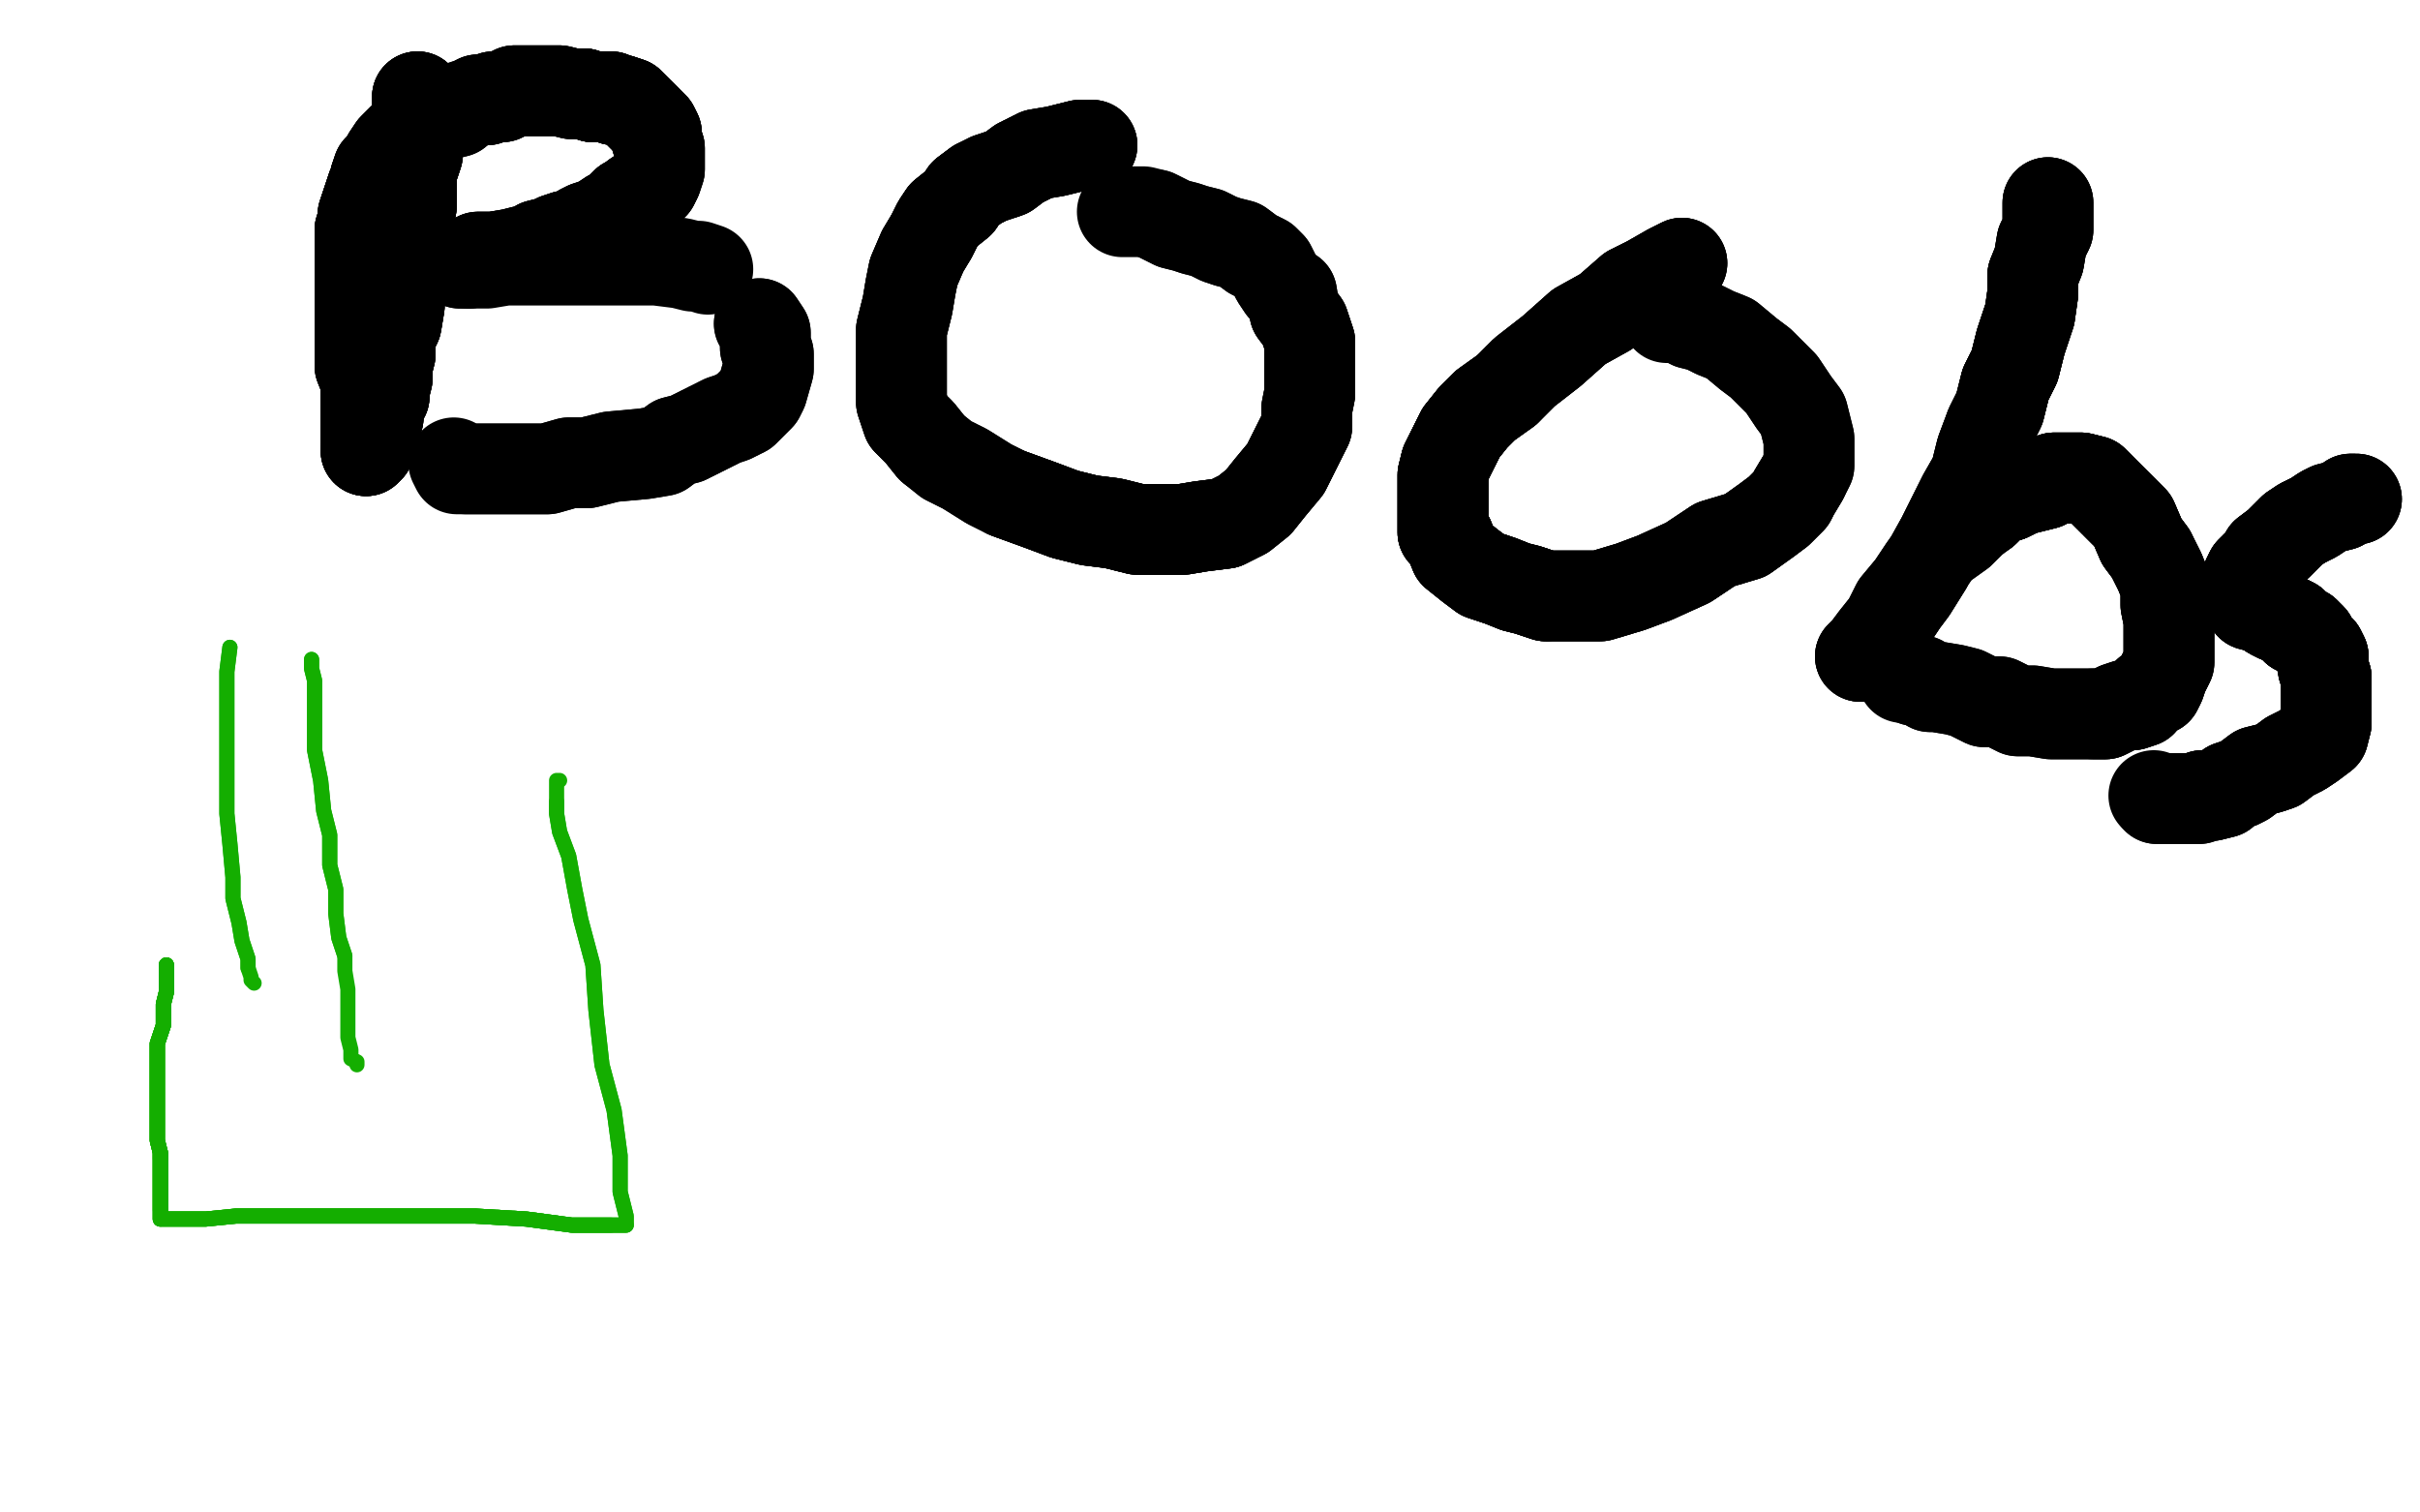<?xml version="1.0" standalone="no"?>
<!DOCTYPE svg PUBLIC "-//W3C//DTD SVG 1.1//EN"
"http://www.w3.org/Graphics/SVG/1.1/DTD/svg11.dtd">

<svg width="800" height="500" version="1.1" xmlns="http://www.w3.org/2000/svg" xmlns:xlink="http://www.w3.org/1999/xlink" style="stroke-antialiasing: false"><desc>This SVG has been created on https://colorillo.com/</desc><rect x='0' y='0' width='800' height='500' style='fill: rgb(255,255,255); stroke-width:0' /><polyline points="138,32 138,35 138,39 138,42 138,47 138,51 136,57 136,62 136,68 135,73 135,79 134,85 132,90 132,96" style="fill: none; stroke: #000000; stroke-width: 30; stroke-linejoin: round; stroke-linecap: round; stroke-antialiasing: false; stroke-antialias: 0; opacity: 1.0"/>
<polyline points="138,32 138,35 138,39 138,42 138,47 138,51 136,57 136,62 136,68 135,73 135,79 134,85 132,90 132,96 132,101 131,107 129,111 129,117 128,121 128,125 127,129 127,131 125,133 125,136 125,138 124,141 124,143" style="fill: none; stroke: #000000; stroke-width: 30; stroke-linejoin: round; stroke-linecap: round; stroke-antialiasing: false; stroke-antialias: 0; opacity: 1.0"/>
<polyline points="138,32 138,35 138,39 138,42 138,47 138,51 136,57 136,62 136,68 135,73 135,79 134,85 132,90 132,96 132,101 131,107 129,111 129,117 128,121 128,125 127,129 127,131 125,133 125,136 125,138 124,141 124,143 123,146 122,148 121,149 121,148 121,146 121,142 121,138 121,134 121,126 119,121 119,117 119,111 119,104 119,100 119,96 119,91" style="fill: none; stroke: #000000; stroke-width: 30; stroke-linejoin: round; stroke-linecap: round; stroke-antialiasing: false; stroke-antialias: 0; opacity: 1.0"/>
<polyline points="138,32 138,35 138,39 138,42 138,47 138,51 136,57 136,62 136,68 135,73 135,79 134,85 132,90 132,96 132,101 131,107 129,111 129,117 128,121 128,125 127,129 127,131 125,133 125,136 125,138 124,141 124,143 123,146 122,148 121,149" style="fill: none; stroke: #000000; stroke-width: 30; stroke-linejoin: round; stroke-linecap: round; stroke-antialiasing: false; stroke-antialias: 0; opacity: 1.0"/>
<polyline points="135,79 134,85 132,90 132,96 132,101 131,107 129,111 129,117 128,121 128,125 127,129 127,131 125,133 125,136 125,138 124,141 124,143 123,146 122,148 121,149 121,148 121,146 121,142 121,138 121,134 121,126 119,121 119,117 119,111 119,104 119,100 119,96 119,91 119,87 119,84 119,80 119,78 119,76 120,73 120,71 121,68 122,65 123,62 124,60 124,59" style="fill: none; stroke: #000000; stroke-width: 30; stroke-linejoin: round; stroke-linecap: round; stroke-antialiasing: false; stroke-antialias: 0; opacity: 1.0"/>
<polyline points="125,138 124,141 124,143 123,146 122,148 121,149 121,148 121,146 121,142 121,138 121,134 121,126 119,121 119,117 119,111 119,104 119,100 119,96 119,91 119,87 119,84 119,80 119,78 119,76 120,73 120,71 121,68 122,65 123,62 124,60 124,59 125,56 127,55 127,54 128,52 130,49 131,48 133,46 135,45 136,44 138,43 139,42 142,40" style="fill: none; stroke: #000000; stroke-width: 30; stroke-linejoin: round; stroke-linecap: round; stroke-antialiasing: false; stroke-antialias: 0; opacity: 1.0"/>
<polyline points="119,78 119,76 120,73 120,71 121,68 122,65 123,62 124,60 124,59 125,56 127,55 127,54 128,52 130,49 131,48 133,46 135,45 136,44 138,43 139,42 142,40 144,39 147,38 151,37 153,35 156,34 158,33 161,33 163,32 166,32 170,30 172,30 176,30 181,30 185,30 189,31 193,31 196,32 200,32" style="fill: none; stroke: #000000; stroke-width: 30; stroke-linejoin: round; stroke-linecap: round; stroke-antialiasing: false; stroke-antialias: 0; opacity: 1.0"/>
<polyline points="119,78 119,76 120,73 120,71 121,68 122,65 123,62 124,60 124,59 125,56 127,55 127,54 128,52 130,49 131,48 133,46 135,45 136,44 138,43 139,42 142,40 144,39 147,38 151,37 153,35 156,34 158,33 161,33 163,32 166,32 170,30 172,30 176,30 181,30 185,30 189,31 193,31 196,32 200,32 202,32 203,33 205,33 208,34 209,35 210,36 211,37 214,40 215,41 216,42 217,44" style="fill: none; stroke: #000000; stroke-width: 30; stroke-linejoin: round; stroke-linecap: round; stroke-antialiasing: false; stroke-antialias: 0; opacity: 1.0"/>
<polyline points="158,33 161,33 163,32 166,32 170,30 172,30 176,30 181,30 185,30 189,31 193,31 196,32 200,32 202,32 203,33 205,33 208,34 209,35 210,36 211,37 214,40 215,41 216,42 217,44 217,46 218,49 218,50 218,52 218,53 218,55 218,56 217,59 216,61 213,63 210,65 209,66 207,67" style="fill: none; stroke: #000000; stroke-width: 30; stroke-linejoin: round; stroke-linecap: round; stroke-antialiasing: false; stroke-antialias: 0; opacity: 1.0"/>
<polyline points="193,31 196,32 200,32 202,32 203,33 205,33 208,34 209,35 210,36 211,37 214,40 215,41 216,42 217,44 217,46 218,49 218,50 218,52 218,53 218,55 218,56 217,59 216,61 213,63 210,65 209,66 207,67 204,70 202,71 199,73 197,74 194,75 192,76 189,78 187,78 184,79 182,80 178,81 175,83 173,83 169,84 163,85 160,85 158,85 155,87" style="fill: none; stroke: #000000; stroke-width: 30; stroke-linejoin: round; stroke-linecap: round; stroke-antialiasing: false; stroke-antialias: 0; opacity: 1.0"/>
<polyline points="193,31 196,32 200,32 202,32 203,33 205,33 208,34 209,35 210,36 211,37 214,40 215,41 216,42 217,44 217,46 218,49 218,50 218,52 218,53 218,55 218,56 217,59 216,61 213,63 210,65 209,66 207,67 204,70 202,71 199,73 197,74 194,75 192,76 189,78 187,78 184,79 182,80 178,81 175,83 173,83 169,84 163,85 160,85 158,85 155,87 153,87 152,87" style="fill: none; stroke: #000000; stroke-width: 30; stroke-linejoin: round; stroke-linecap: round; stroke-antialiasing: false; stroke-antialias: 0; opacity: 1.0"/>
<polyline points="207,67 204,70 202,71 199,73 197,74 194,75 192,76 189,78 187,78 184,79 182,80 178,81 175,83 173,83 169,84 163,85 160,85 158,85 155,87 153,87 152,87 153,87 157,87 161,87 167,86 172,86 180,86 185,86 192,86 200,86 208,86 212,86 217,86 225,87 229,88 231,88 234,89" style="fill: none; stroke: #000000; stroke-width: 30; stroke-linejoin: round; stroke-linecap: round; stroke-antialiasing: false; stroke-antialias: 0; opacity: 1.0"/>
<polyline points="251,107 253,110 253,113 253,115 254,117 254,120 254,122 252,129 251,131 248,134 246,136 242,138 239,139 231,143 227,145 223,146 219,149 213,150 202,151 194,153 188,153 181,155 170,155 166,155 162,155 160,155 156,155 154,155" style="fill: none; stroke: #000000; stroke-width: 30; stroke-linejoin: round; stroke-linecap: round; stroke-antialiasing: false; stroke-antialias: 0; opacity: 1.0"/>
<polyline points="251,107 253,110 253,113 253,115 254,117 254,120 254,122 252,129 251,131 248,134 246,136 242,138 239,139 231,143 227,145 223,146 219,149 213,150 202,151 194,153 188,153 181,155 170,155 166,155 162,155 160,155 156,155 154,155 153,155 151,155 150,153" style="fill: none; stroke: #000000; stroke-width: 30; stroke-linejoin: round; stroke-linecap: round; stroke-antialiasing: false; stroke-antialias: 0; opacity: 1.0"/>
<polyline points="361,48 357,48 353,49 349,50 343,51 337,54 333,57 327,59 323,61 319,64 317,67 312,71 310,74 308,78" style="fill: none; stroke: #000000; stroke-width: 30; stroke-linejoin: round; stroke-linecap: round; stroke-antialiasing: false; stroke-antialias: 0; opacity: 1.0"/>
<polyline points="361,48 357,48 353,49 349,50 343,51 337,54 333,57 327,59 323,61 319,64 317,67 312,71 310,74 308,78 305,83 302,90 301,95 300,101 298,109 298,114 298,120 298,125 298,129 298,133 300,139 304,143 308,148" style="fill: none; stroke: #000000; stroke-width: 30; stroke-linejoin: round; stroke-linecap: round; stroke-antialiasing: false; stroke-antialias: 0; opacity: 1.0"/>
<polyline points="361,48 357,48 353,49 349,50 343,51 337,54 333,57 327,59 323,61 319,64 317,67 312,71 310,74 308,78 305,83 302,90 301,95 300,101 298,109 298,114 298,120 298,125 298,129 298,133 300,139 304,143 308,148 313,152 319,155 327,160 333,163 344,167 352,170 360,172 368,173 376,175 384,175 391,175 397,174 405,173" style="fill: none; stroke: #000000; stroke-width: 30; stroke-linejoin: round; stroke-linecap: round; stroke-antialiasing: false; stroke-antialias: 0; opacity: 1.0"/>
<polyline points="323,61 319,64 317,67 312,71 310,74 308,78 305,83 302,90 301,95 300,101 298,109 298,114 298,120 298,125 298,129 298,133 300,139 304,143 308,148 313,152 319,155 327,160 333,163 344,167 352,170 360,172 368,173 376,175 384,175 391,175 397,174 405,173 411,170 416,166 420,161 425,155 427,151 430,145 432,141 432,135 433,130 433,124 433,119 433,113 431,107 428,103" style="fill: none; stroke: #000000; stroke-width: 30; stroke-linejoin: round; stroke-linecap: round; stroke-antialiasing: false; stroke-antialias: 0; opacity: 1.0"/>
<polyline points="333,163 344,167 352,170 360,172 368,173 376,175 384,175 391,175 397,174 405,173 411,170 416,166 420,161 425,155 427,151 430,145 432,141 432,135 433,130 433,124 433,119 433,113 431,107 428,103 427,97 424,95 422,92 420,88 418,86 414,84 410,81 406,80 403,79 399,77 395,76 392,75 388,74 384,72 382,71" style="fill: none; stroke: #000000; stroke-width: 30; stroke-linejoin: round; stroke-linecap: round; stroke-antialiasing: false; stroke-antialias: 0; opacity: 1.0"/>
<polyline points="333,163 344,167 352,170 360,172 368,173 376,175 384,175 391,175 397,174 405,173 411,170 416,166 420,161 425,155 427,151 430,145 432,141 432,135 433,130 433,124 433,119 433,113 431,107 428,103 427,97 424,95 422,92 420,88 418,86 414,84 410,81 406,80 403,79 399,77 395,76 392,75 388,74 384,72 382,71 378,70 375,70 374,70 373,70 372,70 371,70" style="fill: none; stroke: #000000; stroke-width: 30; stroke-linejoin: round; stroke-linecap: round; stroke-antialiasing: false; stroke-antialias: 0; opacity: 1.0"/>
<polyline points="556,87 552,89 545,93 539,96 531,103 522,108 513,116 504,123 498,129 491,134 487,138 483,143 480,149 478,153" style="fill: none; stroke: #000000; stroke-width: 30; stroke-linejoin: round; stroke-linecap: round; stroke-antialiasing: false; stroke-antialias: 0; opacity: 1.0"/>
<polyline points="556,87 552,89 545,93 539,96 531,103 522,108 513,116 504,123 498,129 491,134 487,138 483,143 480,149 478,153 477,157 477,161 477,166 477,170 477,176 479,178 481,183 486,187 490,190 496,192 501,194 505,195 511,197" style="fill: none; stroke: #000000; stroke-width: 30; stroke-linejoin: round; stroke-linecap: round; stroke-antialiasing: false; stroke-antialias: 0; opacity: 1.0"/>
<polyline points="556,87 552,89 545,93 539,96 531,103 522,108 513,116 504,123 498,129 491,134 487,138 483,143 480,149 478,153 477,157 477,161 477,166 477,170 477,176 479,178 481,183 486,187 490,190 496,192 501,194 505,195 511,197 516,197 524,197 529,197 539,194 547,191 558,186 567,180 577,177 584,172 588,169 592,165 593,163 596,158" style="fill: none; stroke: #000000; stroke-width: 30; stroke-linejoin: round; stroke-linecap: round; stroke-antialiasing: false; stroke-antialias: 0; opacity: 1.0"/>
<polyline points="498,129 491,134 487,138 483,143 480,149 478,153 477,157 477,161 477,166 477,170 477,176 479,178 481,183 486,187 490,190 496,192 501,194 505,195 511,197 516,197 524,197 529,197 539,194 547,191 558,186 567,180 577,177 584,172 588,169 592,165 593,163 596,158 598,154 598,150 598,145 597,141 596,137 593,133 589,127 586,124 582,120 578,117 572,112 567,110 563,108 559,107" style="fill: none; stroke: #000000; stroke-width: 30; stroke-linejoin: round; stroke-linecap: round; stroke-antialiasing: false; stroke-antialias: 0; opacity: 1.0"/>
<polyline points="487,138 483,143 480,149 478,153 477,157 477,161 477,166 477,170 477,176 479,178 481,183 486,187 490,190 496,192 501,194 505,195 511,197 516,197 524,197 529,197 539,194 547,191 558,186 567,180 577,177 584,172 588,169 592,165 593,163 596,158 598,154 598,150 598,145 597,141 596,137 593,133 589,127 586,124 582,120 578,117 572,112 567,110 563,108 559,107 557,106 554,105 553,105 552,105 551,105" style="fill: none; stroke: #000000; stroke-width: 30; stroke-linejoin: round; stroke-linecap: round; stroke-antialiasing: false; stroke-antialias: 0; opacity: 1.0"/>
<polyline points="677,67 677,69 677,72 677,76 675,80 674,86 672,91 672,97 671,104 668,113 666,121 663,127 661,135 658,141" style="fill: none; stroke: #000000; stroke-width: 30; stroke-linejoin: round; stroke-linecap: round; stroke-antialiasing: false; stroke-antialias: 0; opacity: 1.0"/>
<polyline points="677,67 677,69 677,72 677,76 675,80 674,86 672,91 672,97 671,104 668,113 666,121 663,127 661,135 658,141 655,149 653,157 649,164 645,172 642,178 637,187 632,195 629,199 625,205 622,210 619,214 616,216 615,217" style="fill: none; stroke: #000000; stroke-width: 30; stroke-linejoin: round; stroke-linecap: round; stroke-antialiasing: false; stroke-antialias: 0; opacity: 1.0"/>
<polyline points="677,67 677,69 677,72 677,76 675,80 674,86 672,91 672,97 671,104 668,113 666,121 663,127 661,135 658,141 655,149 653,157 649,164 645,172 642,178 637,187 632,195 629,199 625,205 622,210 619,214 616,216 615,217 617,215 620,211 624,206 627,200 632,194 636,188 641,181 648,176 652,172 656,169 660,165 664,164 668,162" style="fill: none; stroke: #000000; stroke-width: 30; stroke-linejoin: round; stroke-linecap: round; stroke-antialiasing: false; stroke-antialias: 0; opacity: 1.0"/>
<polyline points="672,91 672,97 671,104 668,113 666,121 663,127 661,135 658,141 655,149 653,157 649,164 645,172 642,178 637,187 632,195 629,199 625,205 622,210 619,214 616,216 615,217 617,215 620,211 624,206 627,200 632,194 636,188 641,181 648,176 652,172 656,169 660,165 664,164 668,162 672,161 676,160 679,158 683,158 685,158 688,158 692,159 694,161 697,164 701,168 705,172 708,179 711,183" style="fill: none; stroke: #000000; stroke-width: 30; stroke-linejoin: round; stroke-linecap: round; stroke-antialiasing: false; stroke-antialias: 0; opacity: 1.0"/>
<polyline points="656,169 660,165 664,164 668,162 672,161 676,160 679,158 683,158 685,158 688,158 692,159 694,161 697,164 701,168 705,172 708,179 711,183 714,189 716,194 716,200 717,205 717,209 717,215 717,219 715,223 714,226 713,228 710,229 708,232 705,233 703,233 700,234 696,236 694,236 692,236" style="fill: none; stroke: #000000; stroke-width: 30; stroke-linejoin: round; stroke-linecap: round; stroke-antialiasing: false; stroke-antialias: 0; opacity: 1.0"/>
<polyline points="656,169 660,165 664,164 668,162 672,161 676,160 679,158 683,158 685,158 688,158 692,159 694,161 697,164 701,168 705,172 708,179 711,183 714,189 716,194 716,200 717,205 717,209 717,215 717,219 715,223 714,226 713,228 710,229 708,232 705,233 703,233 700,234 696,236 694,236 692,236 688,236 682,236 678,236 672,235 667,235 661,232 656,232 650,229 646,228 640,227 638,227 635,225 633,225 630,224" style="fill: none; stroke: #000000; stroke-width: 30; stroke-linejoin: round; stroke-linecap: round; stroke-antialiasing: false; stroke-antialias: 0; opacity: 1.0"/>
<polyline points="656,169 660,165 664,164 668,162 672,161 676,160 679,158 683,158 685,158 688,158 692,159 694,161 697,164 701,168 705,172 708,179 711,183 714,189 716,194 716,200 717,205 717,209 717,215 717,219 715,223 714,226 713,228 710,229 708,232 705,233 703,233 700,234 696,236 694,236 692,236 688,236 682,236 678,236 672,235 667,235 661,232 656,232 650,229 646,228 640,227 638,227 635,225 633,225 630,224 629,224" style="fill: none; stroke: #000000; stroke-width: 30; stroke-linejoin: round; stroke-linecap: round; stroke-antialiasing: false; stroke-antialias: 0; opacity: 1.0"/>
<polyline points="779,165 777,165 774,167 770,168 768,169 765,171 761,173 758,175 756,177 753,180 749,183 748,185 745,188 744,189" style="fill: none; stroke: #000000; stroke-width: 30; stroke-linejoin: round; stroke-linecap: round; stroke-antialiasing: false; stroke-antialias: 0; opacity: 1.0"/>
<polyline points="779,165 777,165 774,167 770,168 768,169 765,171 761,173 758,175 756,177 753,180 749,183 748,185 745,188 744,189 743,191 743,193 743,194 743,197 743,198 744,200 748,201 751,203 753,204 756,205 758,206 759,208 762,209" style="fill: none; stroke: #000000; stroke-width: 30; stroke-linejoin: round; stroke-linecap: round; stroke-antialiasing: false; stroke-antialias: 0; opacity: 1.0"/>
<polyline points="779,165 777,165 774,167 770,168 768,169 765,171 761,173 758,175 756,177 753,180 749,183 748,185 745,188 744,189 743,191 743,193 743,194 743,197 743,198 744,200 748,201 751,203 753,204 756,205 758,206 759,208 762,209 763,210 764,211 765,213 766,214 767,215 768,217 768,221 769,224 769,228 769,230 769,234 769,237 769,239" style="fill: none; stroke: #000000; stroke-width: 30; stroke-linejoin: round; stroke-linecap: round; stroke-antialiasing: false; stroke-antialias: 0; opacity: 1.0"/>
<polyline points="761,173 758,175 756,177 753,180 749,183 748,185 745,188 744,189 743,191 743,193 743,194 743,197 743,198 744,200 748,201 751,203 753,204 756,205 758,206 759,208 762,209 763,210 764,211 765,213 766,214 767,215 768,217 768,221 769,224 769,228 769,230 769,234 769,237 769,239 768,243 764,246 761,248 757,250 753,253 750,254 746,255 742,258 740,259 737,260 735,262 731,263 728,263" style="fill: none; stroke: #000000; stroke-width: 30; stroke-linejoin: round; stroke-linecap: round; stroke-antialiasing: false; stroke-antialias: 0; opacity: 1.0"/>
<polyline points="748,201 751,203 753,204 756,205 758,206 759,208 762,209 763,210 764,211 765,213 766,214 767,215 768,217 768,221 769,224 769,228 769,230 769,234 769,237 769,239 768,243 764,246 761,248 757,250 753,253 750,254 746,255 742,258 740,259 737,260 735,262 731,263 728,263 727,264 726,264 725,264 724,264 722,264 719,264 718,264 717,264 715,264 713,264" style="fill: none; stroke: #000000; stroke-width: 30; stroke-linejoin: round; stroke-linecap: round; stroke-antialiasing: false; stroke-antialias: 0; opacity: 1.0"/>
<polyline points="748,201 751,203 753,204 756,205 758,206 759,208 762,209 763,210 764,211 765,213 766,214 767,215 768,217 768,221 769,224 769,228 769,230 769,234 769,237 769,239 768,243 764,246 761,248 757,250 753,253 750,254 746,255 742,258 740,259 737,260 735,262 731,263 728,263 727,264 726,264 725,264 724,264 722,264 719,264 718,264 717,264 715,264 713,264 712,263" style="fill: none; stroke: #000000; stroke-width: 30; stroke-linejoin: round; stroke-linecap: round; stroke-antialiasing: false; stroke-antialias: 0; opacity: 1.0"/>
<polyline points="76,214 75,222 75,227 75,236 75,246 75,256 75,269 76,279 77,290 77,297 79,305 80,311 82,317 82,320" style="fill: none; stroke: #14ae00; stroke-width: 5; stroke-linejoin: round; stroke-linecap: round; stroke-antialiasing: false; stroke-antialias: 0; opacity: 1.0"/>
<polyline points="76,214 75,222 75,227 75,236 75,246 75,256 75,269 76,279 77,290 77,297 79,305 80,311 82,317 82,320 83,323 83,324 84,325" style="fill: none; stroke: #14ae00; stroke-width: 5; stroke-linejoin: round; stroke-linecap: round; stroke-antialiasing: false; stroke-antialias: 0; opacity: 1.0"/>
<polyline points="103,218 103,221 104,225 104,232 104,240 104,248 106,258 107,268 109,276 109,286 111,294 111,302 112,310 114,316" style="fill: none; stroke: #14ae00; stroke-width: 5; stroke-linejoin: round; stroke-linecap: round; stroke-antialiasing: false; stroke-antialias: 0; opacity: 1.0"/>
<polyline points="103,218 103,221 104,225 104,232 104,240 104,248 106,258 107,268 109,276 109,286 111,294 111,302 112,310 114,316 114,321 115,327 115,332 115,338 115,343 116,347 116,350 118,351 118,352" style="fill: none; stroke: #14ae00; stroke-width: 5; stroke-linejoin: round; stroke-linecap: round; stroke-antialiasing: false; stroke-antialias: 0; opacity: 1.0"/>
<polyline points="55,319 55,320 55,322 55,328 54,332 54,339 52,345 52,353 52,360 52,366 52,371 52,377 53,381 53,383" style="fill: none; stroke: #14ae00; stroke-width: 5; stroke-linejoin: round; stroke-linecap: round; stroke-antialiasing: false; stroke-antialias: 0; opacity: 1.0"/>
<polyline points="55,319 55,320 55,322 55,328 54,332 54,339 52,345 52,353 52,360 52,366 52,371 52,377 53,381 53,383 53,386 53,388 53,389 53,390 53,391 53,392 53,393 53,394 53,396 53,398 53,400" style="fill: none; stroke: #14ae00; stroke-width: 5; stroke-linejoin: round; stroke-linecap: round; stroke-antialiasing: false; stroke-antialias: 0; opacity: 1.0"/>
<polyline points="55,319 55,320 55,322 55,328 54,332 54,339 52,345 52,353 52,360 52,366 52,371 52,377 53,381 53,383 53,386 53,388 53,389 53,390 53,391 53,392 53,393 53,394 53,396 53,398 53,400 53,401 53,402 53,403" style="fill: none; stroke: #14ae00; stroke-width: 5; stroke-linejoin: round; stroke-linecap: round; stroke-antialiasing: false; stroke-antialias: 0; opacity: 1.0"/>
<polyline points="55,319 55,320 55,322 55,328 54,332 54,339 52,345 52,353 52,360 52,366 52,371 52,377 53,381 53,383 53,386 53,388 53,389 53,390 53,391 53,392 53,393 53,394 53,396 53,398 53,400 53,401 53,402 53,403 56,403 60,403 68,403 78,402 90,402 105,402 122,402 140,402 157,402 174,403 189,405 197,405 202,405" style="fill: none; stroke: #14ae00; stroke-width: 5; stroke-linejoin: round; stroke-linecap: round; stroke-antialiasing: false; stroke-antialias: 0; opacity: 1.0"/>
<polyline points="55,319 55,320 55,322 55,328 54,332 54,339 52,345 52,353 52,360 52,366 52,371 52,377 53,381 53,383 53,386 53,388 53,389 53,390 53,391 53,392 53,393 53,394 53,396 53,398 53,400 53,401 53,402 53,403 56,403 60,403 68,403 78,402 90,402 105,402 122,402 140,402 157,402 174,403 189,405 197,405 202,405 205,405 207,405" style="fill: none; stroke: #14ae00; stroke-width: 5; stroke-linejoin: round; stroke-linecap: round; stroke-antialiasing: false; stroke-antialias: 0; opacity: 1.0"/>
<polyline points="53,381 53,383 53,386 53,388 53,389 53,390 53,391 53,392 53,393 53,394 53,396 53,398 53,400 53,401 53,402 53,403 56,403 60,403 68,403 78,402 90,402 105,402 122,402 140,402 157,402 174,403 189,405 197,405 202,405 205,405 207,405 207,402 205,394 205,382 203,367 199,352 197,334 196,319 192,304 190,294 188,283 185,275 184,269 184,265" style="fill: none; stroke: #14ae00; stroke-width: 5; stroke-linejoin: round; stroke-linecap: round; stroke-antialiasing: false; stroke-antialias: 0; opacity: 1.0"/>
<polyline points="53,381 53,383 53,386 53,388 53,389 53,390 53,391 53,392 53,393 53,394 53,396 53,398 53,400 53,401 53,402 53,403 56,403 60,403 68,403 78,402 90,402 105,402 122,402 140,402 157,402 174,403 189,405 197,405 202,405 205,405 207,405 207,402 205,394 205,382 203,367 199,352 197,334 196,319 192,304 190,294 188,283 185,275 184,269 184,265 184,261 184,259 184,258 185,258" style="fill: none; stroke: #14ae00; stroke-width: 5; stroke-linejoin: round; stroke-linecap: round; stroke-antialiasing: false; stroke-antialias: 0; opacity: 1.0"/>
</svg>
